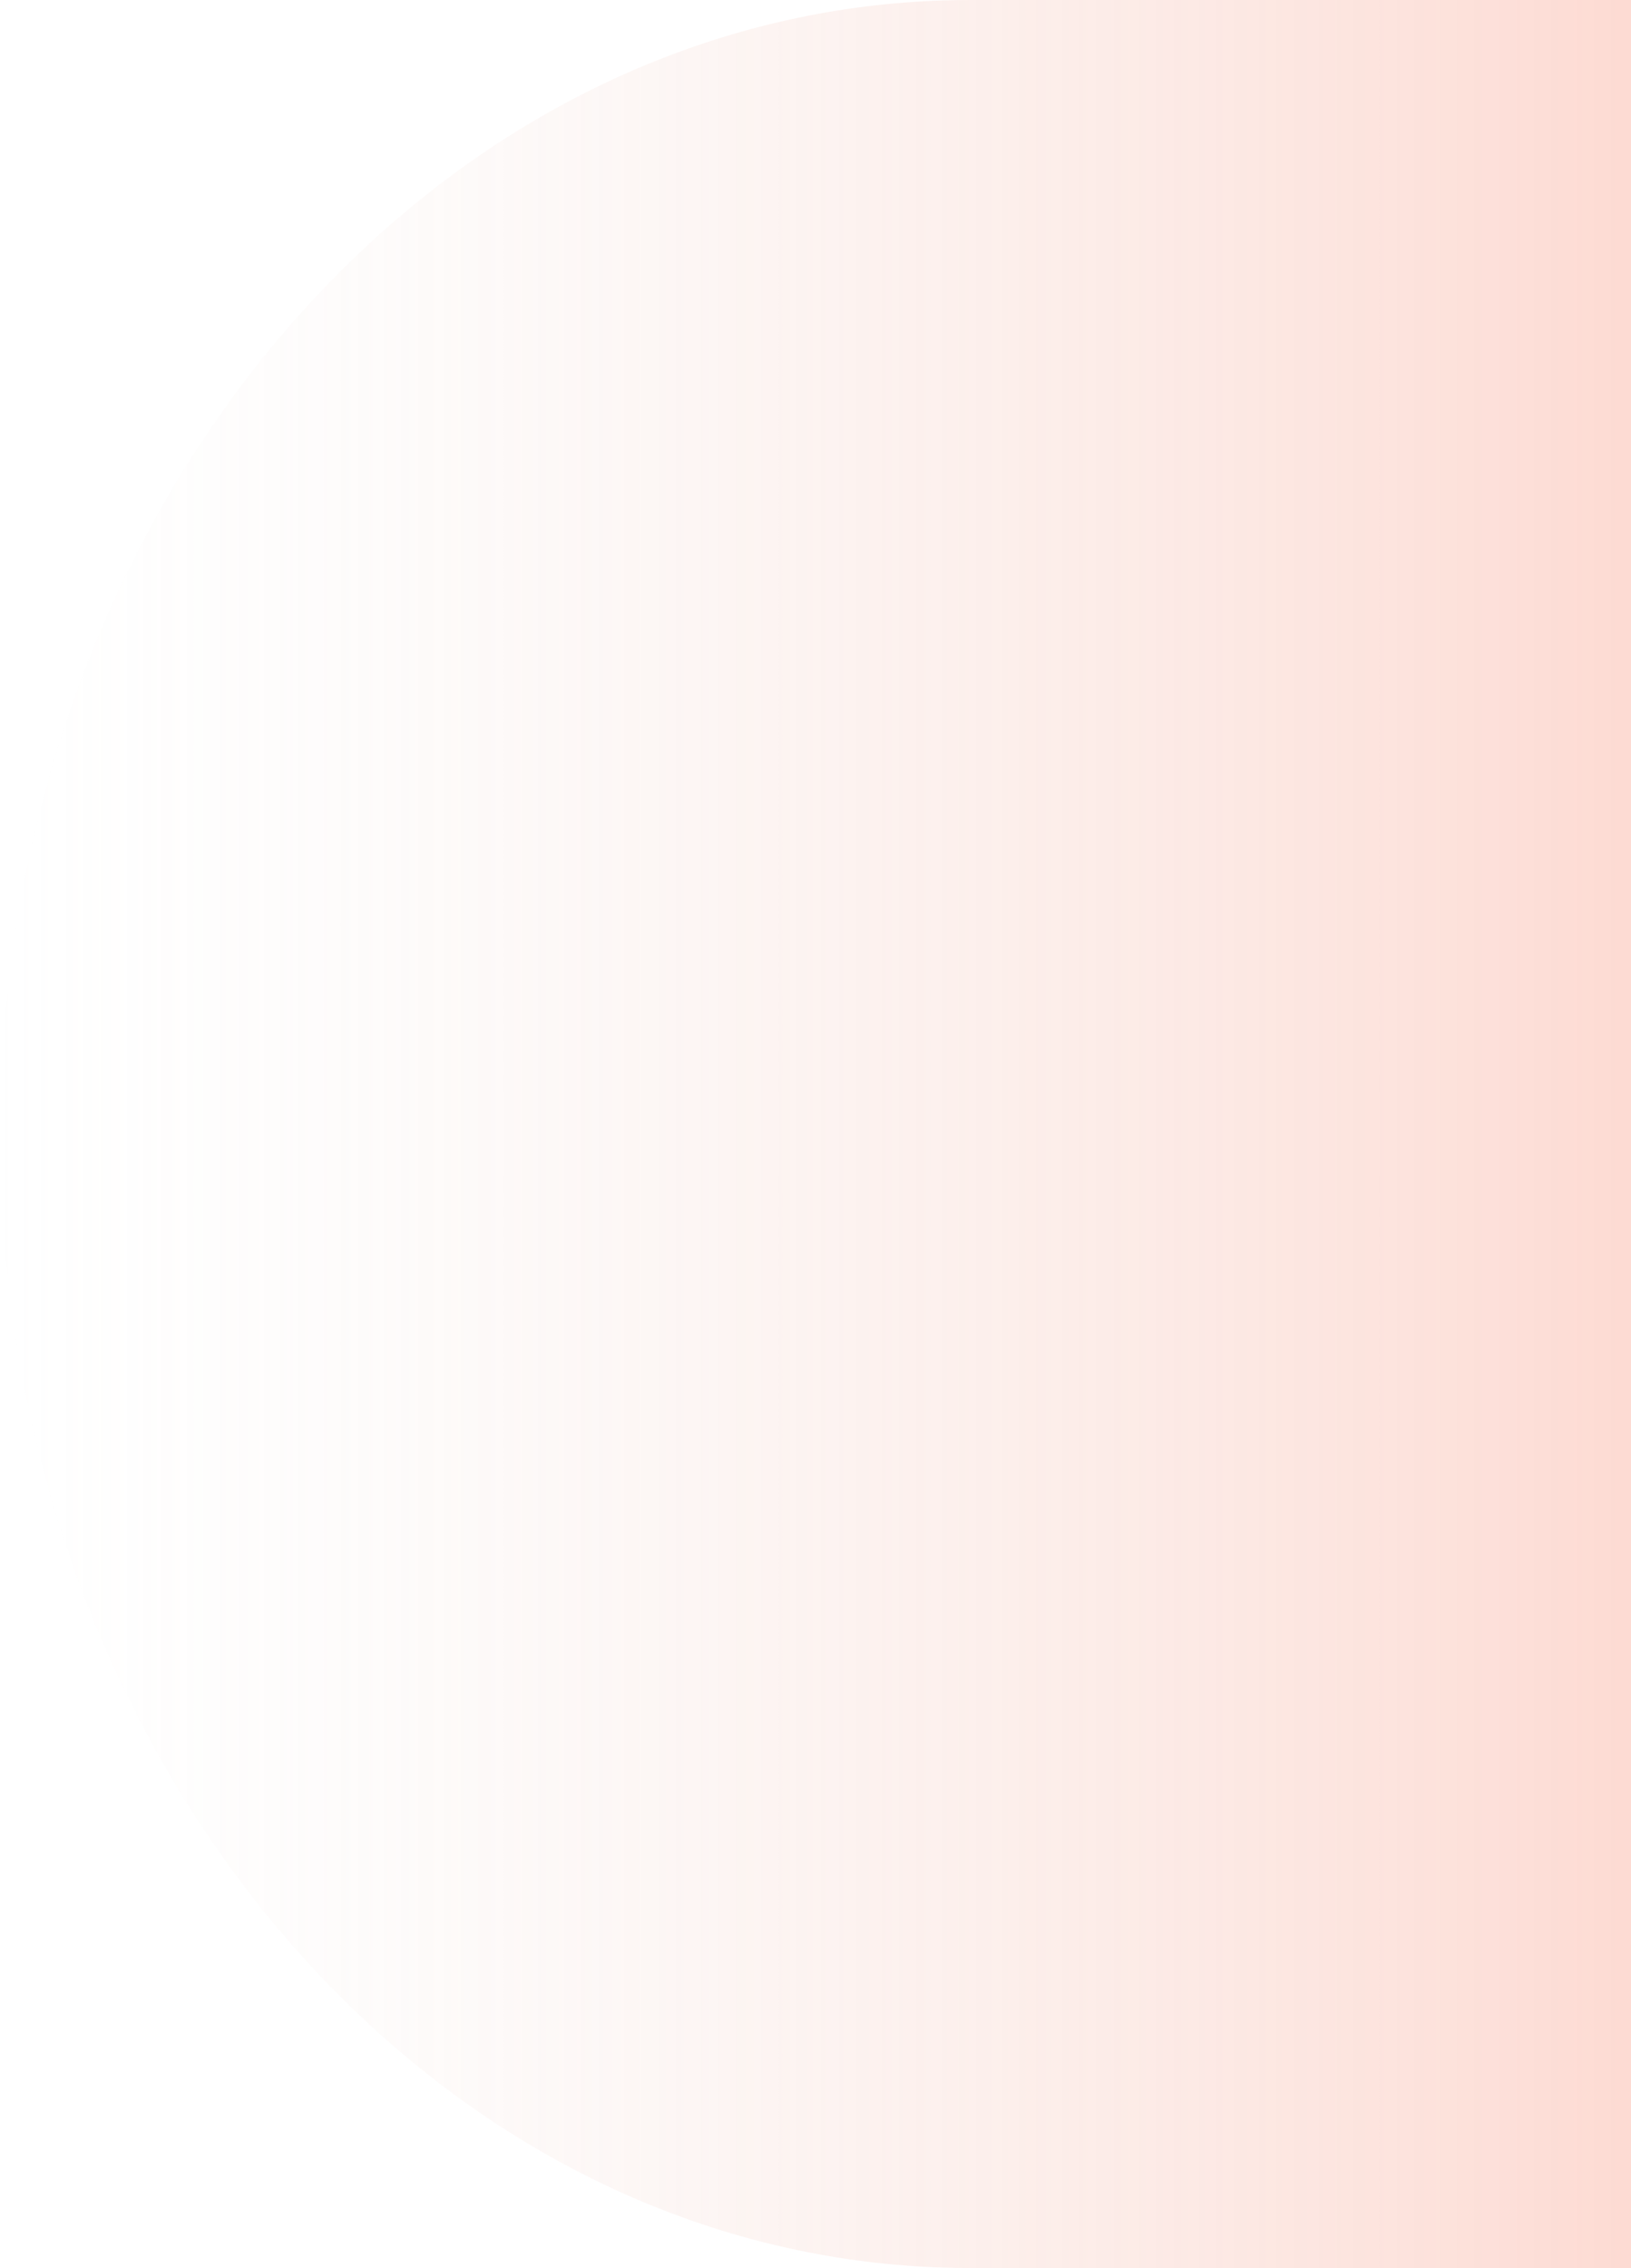 <?xml version="1.0" encoding="UTF-8"?>
<svg xmlns="http://www.w3.org/2000/svg" xmlns:xlink="http://www.w3.org/1999/xlink" width="708.816" height="985.27" viewBox="0 0 708.816 985.27">
  <defs>
    <linearGradient id="linear-gradient" x1="0.5" y1="1.331" x2="0.5" gradientUnits="objectBoundingBox">
      <stop offset="0" stop-color="#ff7455"></stop>
      <stop offset="1" stop-color="#e8dfd9" stop-opacity="0"></stop>
    </linearGradient>
    <clipPath id="clip-path">
      <rect id="Rechteck_1" data-name="Rechteck 1" width="985.27" height="708.816" fill="url(#linear-gradient)"></rect>
    </clipPath>
  </defs>
  <g id="Gruppe_14084" data-name="Gruppe 14084" transform="translate(0 985.27) rotate(-90)" opacity="0.43">
    <g id="Gruppe_1" data-name="Gruppe 1" clip-path="url(#clip-path)">
      <path id="Bild_6" data-name="Bild 6" d="M985.27,708.815V421.606C985.27,188.76,764.709,0,492.635,0S0,188.76,0,421.606V708.815Z" fill="url(#linear-gradient)"></path>
    </g>
  </g>
</svg>

